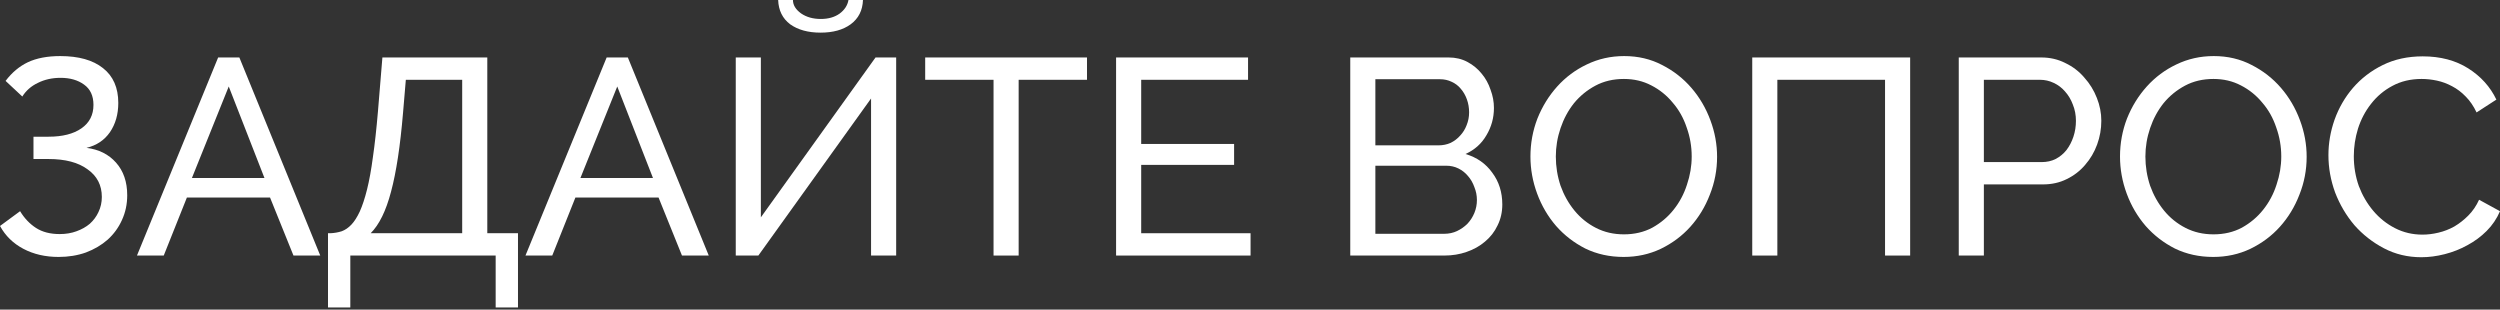 <?xml version="1.0" encoding="UTF-8"?> <svg xmlns="http://www.w3.org/2000/svg" width="646" height="80" viewBox="0 0 646 80" fill="none"><rect x="0" y="0" width="646" height="80" fill="#333333" stroke="none"/> <path d="M1.442 20.906C3.076 18.743 4.998 17.133 7.209 16.076C9.468 15.019 12.255 14.49 15.571 14.49C20.329 14.49 24.006 15.523 26.601 17.59C29.244 19.656 30.566 22.66 30.566 26.601C30.566 29.533 29.845 32.056 28.403 34.17C26.961 36.237 24.943 37.583 22.348 38.207C25.52 38.592 28.067 39.865 29.989 42.028C31.912 44.191 32.873 47.002 32.873 50.463C32.873 52.769 32.416 54.908 31.503 56.879C30.638 58.801 29.413 60.483 27.826 61.925C26.241 63.319 24.366 64.424 22.203 65.241C20.041 66.01 17.686 66.394 15.139 66.394C11.726 66.394 8.699 65.697 6.056 64.304C3.412 62.91 1.394 60.94 0 58.392L5.19 54.572C6.296 56.398 7.665 57.84 9.3 58.897C10.934 59.954 12.976 60.483 15.427 60.483C17.013 60.483 18.455 60.243 19.753 59.762C21.098 59.282 22.252 58.633 23.213 57.816C24.174 56.951 24.919 55.941 25.448 54.788C26.024 53.586 26.313 52.289 26.313 50.895C26.313 47.867 25.087 45.488 22.636 43.758C20.233 41.98 16.869 41.091 12.543 41.091H8.651V35.324H12.543C16.148 35.324 18.983 34.603 21.05 33.161C23.117 31.719 24.15 29.701 24.15 27.106C24.15 24.751 23.333 22.997 21.699 21.843C20.113 20.69 18.094 20.113 15.643 20.113C13.481 20.113 11.534 20.546 9.804 21.41C8.074 22.228 6.728 23.405 5.767 24.943L1.442 20.906Z" fill="white"></path> <path d="M56.369 14.85H61.848L82.754 66.034H75.833L69.777 51.039H48.295L42.311 66.034H35.391L56.369 14.85ZM68.336 45.993L59.108 22.348L49.592 45.993H68.336Z" fill="white"></path> <path d="M84.755 60.267H85.403C86.413 60.219 87.374 60.05 88.287 59.762C89.2 59.426 90.041 58.849 90.81 58.032C91.579 57.215 92.3 56.086 92.973 54.644C93.646 53.154 94.27 51.255 94.847 48.949C95.424 46.642 95.928 43.854 96.361 40.586C96.841 37.27 97.274 33.353 97.659 28.836L98.812 14.85H125.918V60.267H133.847V79.442H128.08V66.034H90.522V79.442H84.755V60.267ZM119.43 60.267V20.618H104.867L104.147 29.124C103.426 37.727 102.392 44.527 101.047 49.525C99.749 54.475 97.995 58.056 95.784 60.267H119.43Z" fill="white"></path> <path d="M156.759 14.85H162.238L183.144 66.034H176.223L170.167 51.039H148.685L142.701 66.034H135.781L156.759 14.85ZM168.726 45.993L159.498 22.348L149.982 45.993H168.726Z" fill="white"></path> <path d="M222.992 0C222.895 2.691 221.838 4.782 219.82 6.272C217.849 7.714 215.254 8.434 212.034 8.434C208.814 8.434 206.195 7.714 204.176 6.272C202.206 4.782 201.172 2.691 201.076 0H204.897C204.897 1.298 205.594 2.451 206.988 3.46C208.381 4.421 210.088 4.902 212.106 4.902C214.028 4.902 215.638 4.446 216.936 3.532C218.234 2.571 219.003 1.394 219.243 0H222.992ZM196.607 56.158L226.236 14.85H231.57V66.034H225.082V25.448L195.958 66.034H190.119V14.85H196.607V56.158Z" fill="white"></path> <path d="M280.881 20.618H263.219V66.034H256.731V20.618H239.069V14.85H280.881V20.618Z" fill="white"></path> <path d="M323.144 60.267V66.034H288.397V14.85H322.495V20.618H294.885V37.198H318.891V42.605H294.885V60.267H323.144Z" fill="white"></path> <path d="M388.196 52.842C388.196 54.812 387.787 56.614 386.97 58.248C386.201 59.882 385.12 61.276 383.726 62.429C382.38 63.583 380.794 64.472 378.968 65.097C377.19 65.722 375.268 66.034 373.201 66.034H348.907V14.85H374.354C376.133 14.85 377.743 15.235 379.184 16.004C380.626 16.773 381.852 17.782 382.861 19.032C383.87 20.233 384.639 21.627 385.168 23.213C385.745 24.751 386.033 26.313 386.033 27.899C386.033 30.446 385.384 32.801 384.086 34.963C382.837 37.126 381.035 38.736 378.68 39.793C381.611 40.658 383.918 42.268 385.6 44.623C387.331 46.93 388.196 49.67 388.196 52.842ZM381.635 51.688C381.635 50.535 381.419 49.429 380.987 48.372C380.602 47.267 380.049 46.305 379.329 45.488C378.656 44.671 377.839 44.023 376.878 43.542C375.916 43.061 374.859 42.821 373.706 42.821H355.395V60.411H373.201C374.402 60.411 375.508 60.171 376.517 59.69C377.526 59.209 378.415 58.585 379.184 57.816C379.953 56.999 380.554 56.062 380.987 55.004C381.419 53.947 381.635 52.842 381.635 51.688ZM355.395 20.473V37.559H371.687C372.841 37.559 373.898 37.342 374.859 36.91C375.82 36.429 376.637 35.804 377.31 35.035C378.031 34.267 378.584 33.377 378.968 32.368C379.401 31.311 379.617 30.205 379.617 29.052C379.617 27.851 379.425 26.721 379.04 25.664C378.656 24.607 378.127 23.693 377.454 22.924C376.829 22.155 376.036 21.555 375.075 21.122C374.162 20.69 373.177 20.473 372.12 20.473H355.395Z" fill="white"></path> <path d="M419.544 66.394C415.939 66.394 412.647 65.673 409.667 64.232C406.736 62.742 404.213 60.795 402.098 58.392C399.983 55.941 398.349 53.154 397.196 50.03C396.043 46.906 395.466 43.71 395.466 40.442C395.466 37.03 396.067 33.762 397.268 30.638C398.518 27.514 400.224 24.751 402.386 22.348C404.549 19.945 407.096 18.046 410.028 16.653C413.008 15.211 416.228 14.49 419.688 14.49C423.292 14.49 426.56 15.259 429.492 16.797C432.424 18.287 434.947 20.257 437.061 22.708C439.176 25.159 440.81 27.947 441.964 31.07C443.117 34.146 443.694 37.294 443.694 40.514C443.694 43.926 443.069 47.194 441.819 50.318C440.618 53.442 438.936 56.206 436.773 58.609C434.658 60.964 432.111 62.862 429.132 64.304C426.2 65.697 423.004 66.394 419.544 66.394ZM402.026 40.442C402.026 43.037 402.435 45.56 403.252 48.011C404.117 50.414 405.318 52.553 406.856 54.428C408.394 56.302 410.244 57.792 412.407 58.897C414.57 60.002 416.973 60.555 419.616 60.555C422.355 60.555 424.806 59.978 426.969 58.825C429.132 57.623 430.958 56.086 432.448 54.211C433.986 52.289 435.139 50.126 435.908 47.723C436.725 45.32 437.134 42.893 437.134 40.442C437.134 37.847 436.701 35.348 435.836 32.945C435.019 30.494 433.817 28.355 432.231 26.529C430.694 24.655 428.843 23.165 426.681 22.059C424.566 20.954 422.211 20.401 419.616 20.401C416.876 20.401 414.425 20.978 412.263 22.131C410.1 23.285 408.25 24.799 406.712 26.673C405.222 28.547 404.069 30.686 403.252 33.089C402.435 35.492 402.026 37.943 402.026 40.442Z" fill="white"></path> <path d="M452.78 14.85H493.583V66.034H487.095V20.618H459.268V66.034H452.78V14.85Z" fill="white"></path> <path d="M506.143 66.034V14.85H527.482C529.741 14.85 531.807 15.331 533.682 16.292C535.604 17.205 537.238 18.455 538.584 20.041C539.977 21.579 541.059 23.333 541.828 25.303C542.597 27.226 542.981 29.196 542.981 31.215C542.981 33.329 542.621 35.372 541.9 37.342C541.179 39.313 540.146 41.067 538.8 42.605C537.502 44.143 535.916 45.368 534.042 46.281C532.216 47.194 530.173 47.651 527.914 47.651H512.631V66.034H506.143ZM512.631 41.884H527.554C528.9 41.884 530.101 41.62 531.158 41.091C532.264 40.514 533.201 39.745 533.97 38.784C534.739 37.775 535.34 36.621 535.772 35.324C536.205 34.026 536.421 32.657 536.421 31.215C536.421 29.725 536.157 28.331 535.628 27.034C535.147 25.736 534.474 24.607 533.609 23.645C532.792 22.684 531.807 21.939 530.654 21.41C529.548 20.882 528.371 20.618 527.121 20.618H512.631V41.884Z" fill="white"></path> <path d="M571.889 66.394C568.284 66.394 564.992 65.673 562.013 64.232C559.081 62.742 556.558 60.795 554.443 58.392C552.329 55.941 550.695 53.154 549.541 50.03C548.388 46.906 547.811 43.71 547.811 40.442C547.811 37.03 548.412 33.762 549.613 30.638C550.863 27.514 552.569 24.751 554.732 22.348C556.894 19.945 559.441 18.046 562.373 16.653C565.353 15.211 568.573 14.49 572.033 14.49C575.638 14.49 578.906 15.259 581.837 16.797C584.769 18.287 587.292 20.257 589.407 22.708C591.521 25.159 593.155 27.947 594.309 31.07C595.462 34.146 596.039 37.294 596.039 40.514C596.039 43.926 595.414 47.194 594.165 50.318C592.963 53.442 591.281 56.206 589.118 58.609C587.004 60.964 584.456 62.862 581.477 64.304C578.545 65.697 575.349 66.394 571.889 66.394ZM554.371 40.442C554.371 43.037 554.78 45.56 555.597 48.011C556.462 50.414 557.663 52.553 559.201 54.428C560.739 56.302 562.589 57.792 564.752 58.897C566.915 60.002 569.318 60.555 571.961 60.555C574.7 60.555 577.151 59.978 579.314 58.825C581.477 57.623 583.303 56.086 584.793 54.211C586.331 52.289 587.484 50.126 588.253 47.723C589.07 45.32 589.479 42.893 589.479 40.442C589.479 37.847 589.046 35.348 588.181 32.945C587.364 30.494 586.163 28.355 584.577 26.529C583.039 24.655 581.188 23.165 579.026 22.059C576.911 20.954 574.556 20.401 571.961 20.401C569.222 20.401 566.771 20.978 564.608 22.131C562.445 23.285 560.595 24.799 559.057 26.673C557.567 28.547 556.414 30.686 555.597 33.089C554.78 35.492 554.371 37.943 554.371 40.442Z" fill="white"></path> <path d="M601.665 40.082C601.665 37.006 602.194 33.954 603.251 30.926C604.357 27.851 605.942 25.111 608.009 22.708C610.124 20.257 612.695 18.287 615.723 16.797C618.75 15.307 622.187 14.562 626.031 14.562C630.597 14.562 634.514 15.595 637.782 17.662C641.05 19.729 643.477 22.42 645.063 25.736L639.945 29.052C639.176 27.418 638.238 26.048 637.133 24.943C636.076 23.837 634.898 22.948 633.601 22.276C632.351 21.603 631.054 21.122 629.708 20.834C628.362 20.546 627.041 20.401 625.743 20.401C622.908 20.401 620.384 21.002 618.174 22.203C616.011 23.357 614.185 24.895 612.695 26.817C611.205 28.692 610.076 30.83 609.307 33.233C608.586 35.588 608.225 37.967 608.225 40.37C608.225 43.061 608.658 45.633 609.523 48.084C610.436 50.487 611.686 52.625 613.272 54.5C614.858 56.374 616.732 57.864 618.895 58.969C621.057 60.075 623.412 60.627 625.959 60.627C627.305 60.627 628.675 60.459 630.068 60.123C631.51 59.786 632.88 59.258 634.177 58.537C635.475 57.768 636.677 56.831 637.782 55.725C638.935 54.572 639.872 53.202 640.593 51.616L646 54.572C645.183 56.494 644.03 58.2 642.54 59.69C641.098 61.132 639.44 62.357 637.566 63.367C635.739 64.376 633.793 65.145 631.726 65.673C629.66 66.202 627.641 66.466 625.671 66.466C622.163 66.466 618.943 65.697 616.011 64.159C613.079 62.622 610.532 60.627 608.369 58.176C606.255 55.677 604.597 52.865 603.395 49.742C602.242 46.57 601.665 43.35 601.665 40.082Z" fill="white"></path> </svg> 